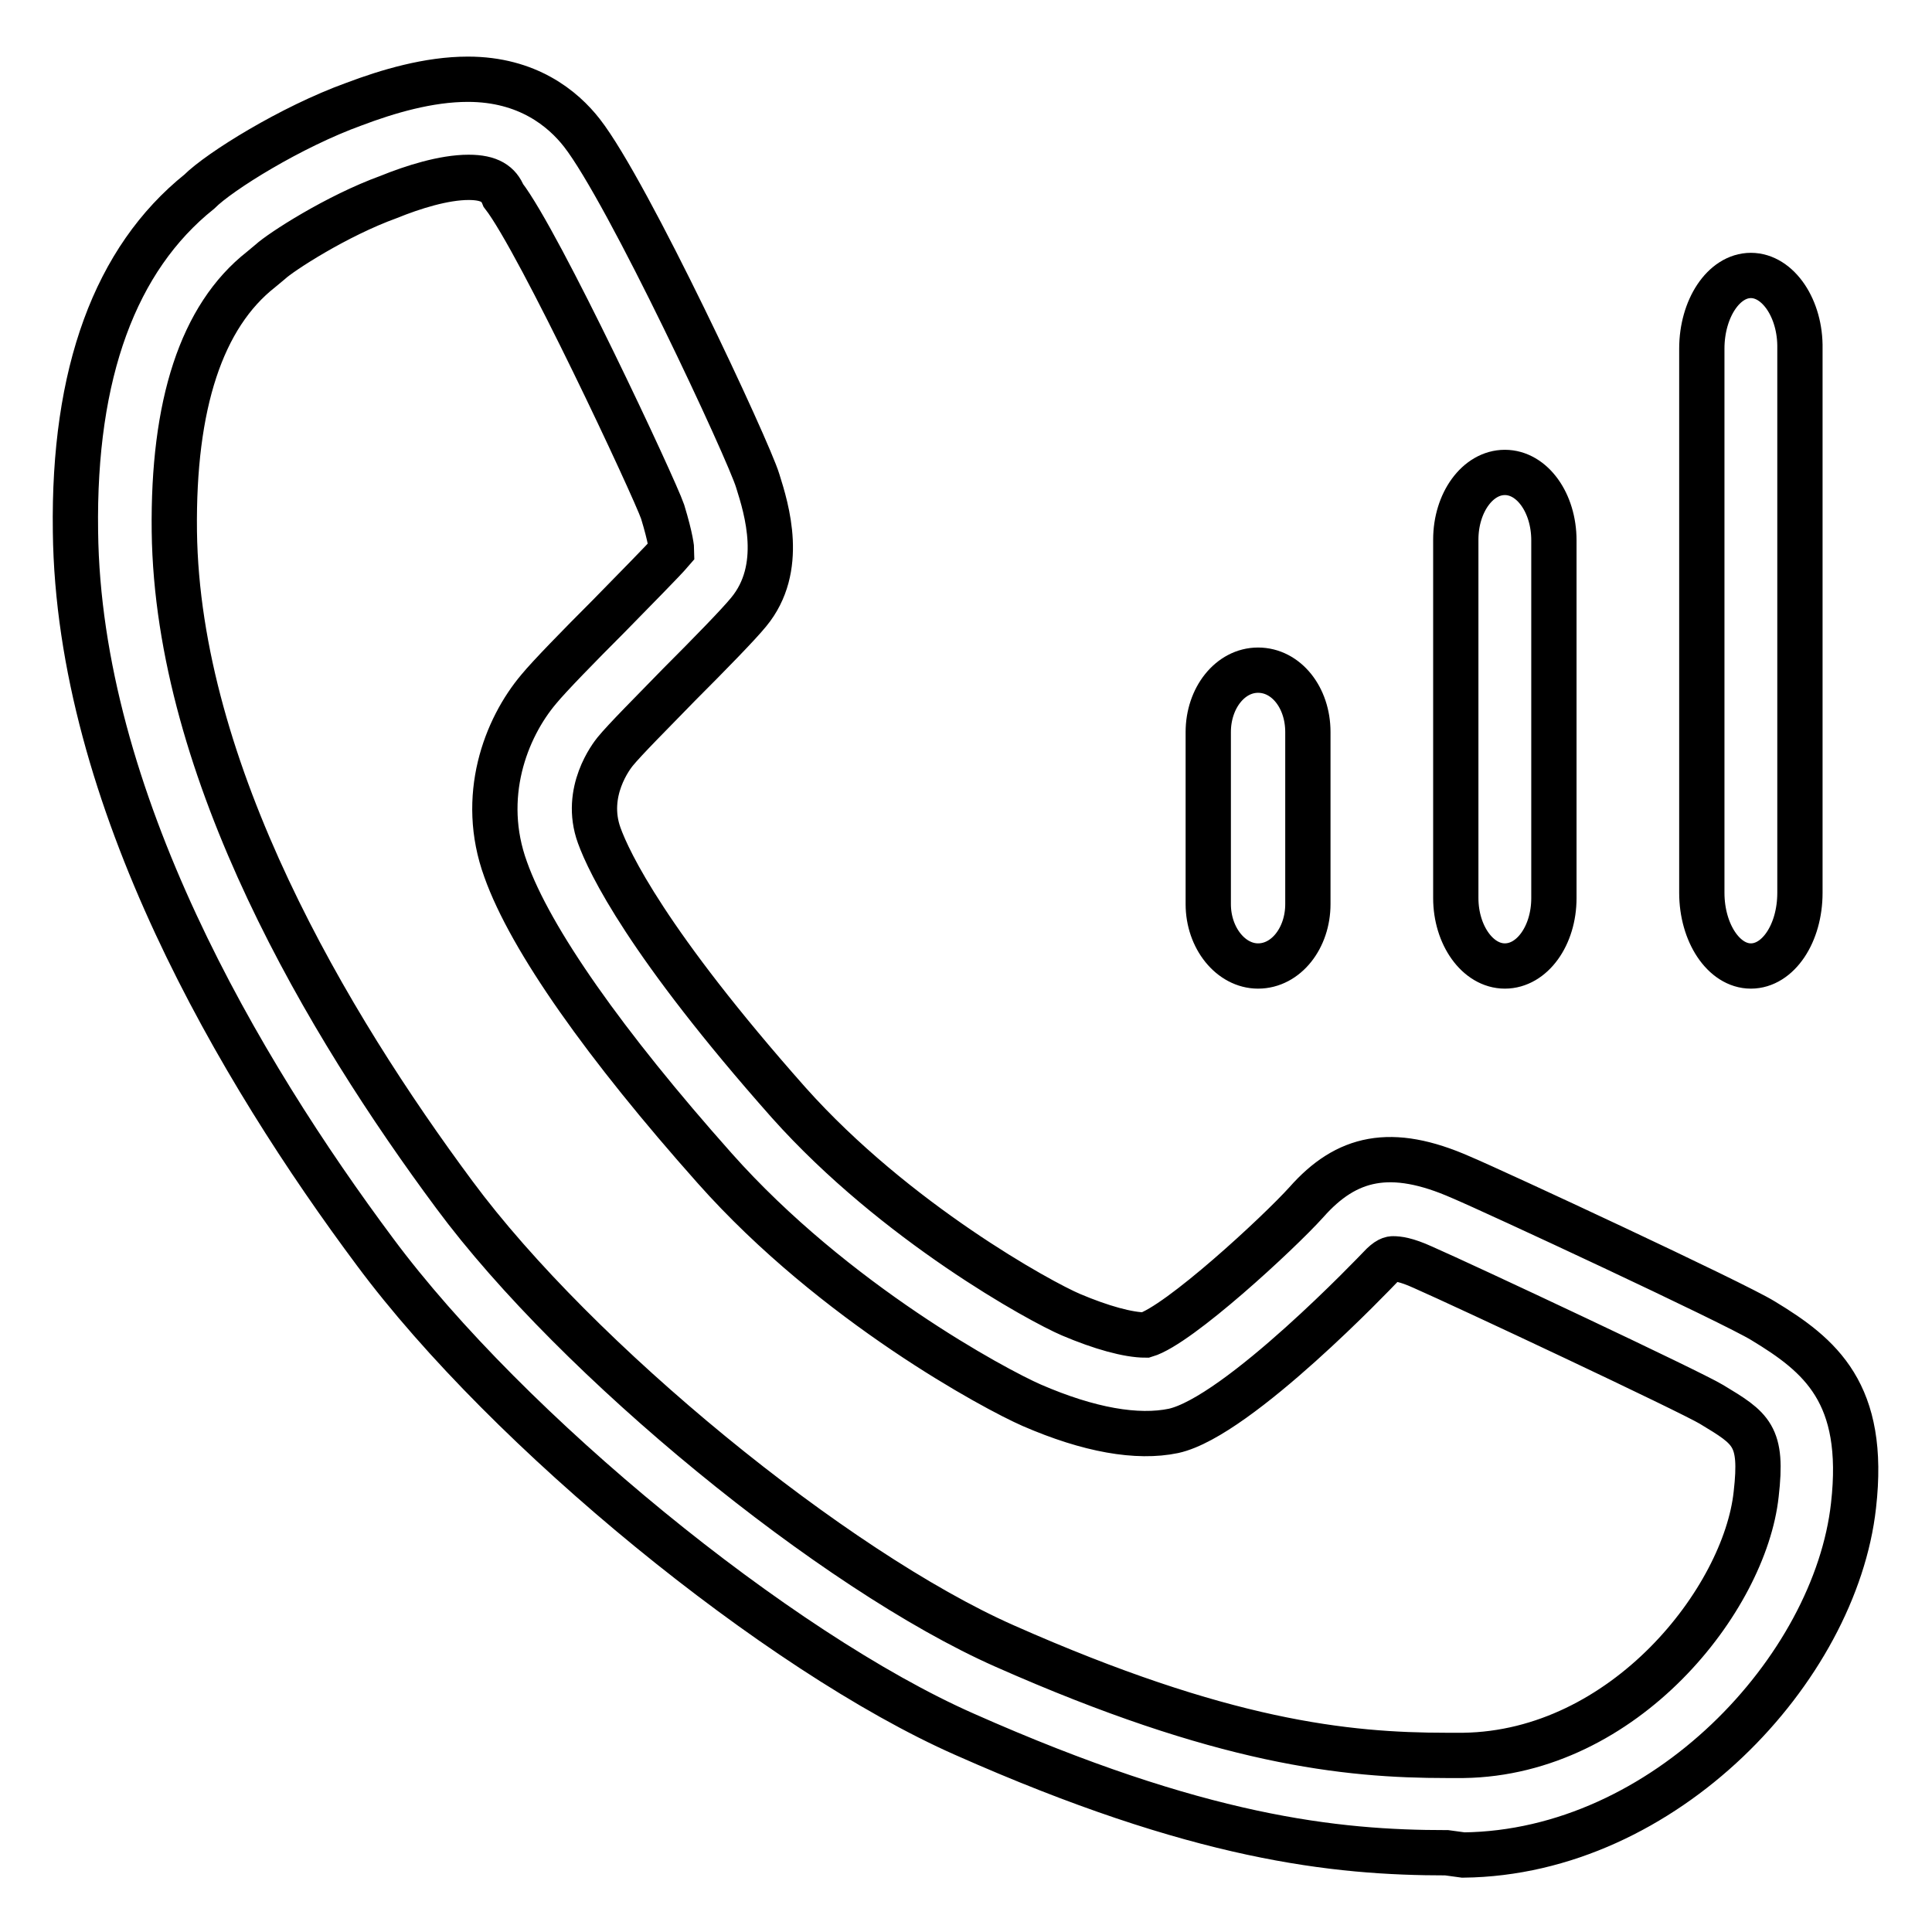 <?xml version="1.0" encoding="utf-8"?>
<!-- Svg Vector Icons : http://www.onlinewebfonts.com/icon -->
<!DOCTYPE svg PUBLIC "-//W3C//DTD SVG 1.1//EN" "http://www.w3.org/Graphics/SVG/1.1/DTD/svg11.dtd">
<svg version="1.1" xmlns="http://www.w3.org/2000/svg" xmlns:xlink="http://www.w3.org/1999/xlink" x="0px" y="0px" viewBox="0 0 256 256" enable-background="new 0 0 256 256" xml:space="preserve">
<g><g><path stroke-width="6" fill-opacity="0" stroke="#000000"  d="M166.7,88.8c-3.7,0-6.6,3.7-6.6,8.2v22.8c0,4.5,3,8.2,6.6,8.2c3.7,0,6.6-3.7,6.6-8.2V97C173.3,92.4,170.4,88.8,166.7,88.8z M199.4,62.6c-3.6,0-6.5,4-6.5,8.9v47.5c0,4.9,2.9,9,6.5,9c3.6,0,6.5-4,6.5-9V71.6C205.9,66.6,203,62.6,199.4,62.6z M232,36.5c-3.6,0-6.5,4.4-6.5,9.7v72.1c0,5.3,2.9,9.7,6.5,9.7s6.5-4.3,6.5-9.7V46.2C238.6,40.9,235.6,36.5,232,36.5z"/><path stroke-width="6" fill-opacity="0" stroke="#000000"  d="M191.7,245.5c-14.8,0-32.8-1.9-63.9-15.7c-24.7-10.9-60.5-40.2-78.1-63.9c-17.9-24-39.3-60.1-39.7-95.5c-0.3-21,5.3-36.1,16.4-45c2.7-2.7,12.2-8.6,20.5-11.6c4.5-1.7,9.9-3.3,15.1-3.3c7.9,0,12.6,3.9,15.1,7.1c6.1,7.8,22.1,42.1,23.3,46.1c1.2,3.8,3.6,11.6-1.2,17.4c-1.3,1.6-5.2,5.6-9.2,9.6c-3.6,3.7-7.2,7.3-8.5,8.9c-0.4,0.5-4.2,5.3-2.1,11.1c1.3,3.6,6.4,14.3,25.1,35.4c14.2,15.9,33.4,26.4,37.4,28.1c4,1.7,7.6,2.7,9.9,2.7c4.4-1.3,17.6-13.5,21.3-17.6c5.3-6,11.2-7.4,20.5-3.3c4.5,1.9,36.1,16.6,40,19c7.6,4.6,13.7,9.6,12,24.5c-2.4,21.6-25,46-51.7,46.3L191.7,245.5L191.7,245.5z M62.1,23.5c-3.3,0-7.4,1.3-10.6,2.6c-6.9,2.5-14.3,7.3-15.7,8.6l-1.2,1c-7.9,6.2-11.7,17.9-11.5,34.7c0.4,31.9,20.4,65.4,37.1,87.9c16.2,21.9,50.3,49.8,72.9,59.8c28.9,12.8,45.2,14.5,58.6,14.5h2.2c21.4-0.3,37.3-20.7,38.8-34.6c0.9-7.8-0.6-8.7-5.9-11.9c-2.8-1.7-32.6-15.7-38.3-18.2c-2.2-1-3.3-1.1-3.9-1.1c-0.2,0-0.7,0-1.8,1.2c-0.2,0.2-18.7,19.7-27.3,21.6c-4.8,1-11.2-0.1-18.8-3.4c-4.8-2.1-26.1-13.5-42-31.4c-14.5-16.3-24.4-30.3-27.7-39.6c-3.5-9.6,0-18.7,4.4-23.9c1.4-1.7,5.3-5.7,9.2-9.6c3.6-3.7,7.2-7.3,8.4-8.7c0-0.2-0.1-1.6-1.2-5.2c-1.1-3.2-16.3-35.7-21.1-41.9C66.1,24.4,64.9,23.5,62.1,23.5z"/></g></g>
</svg>